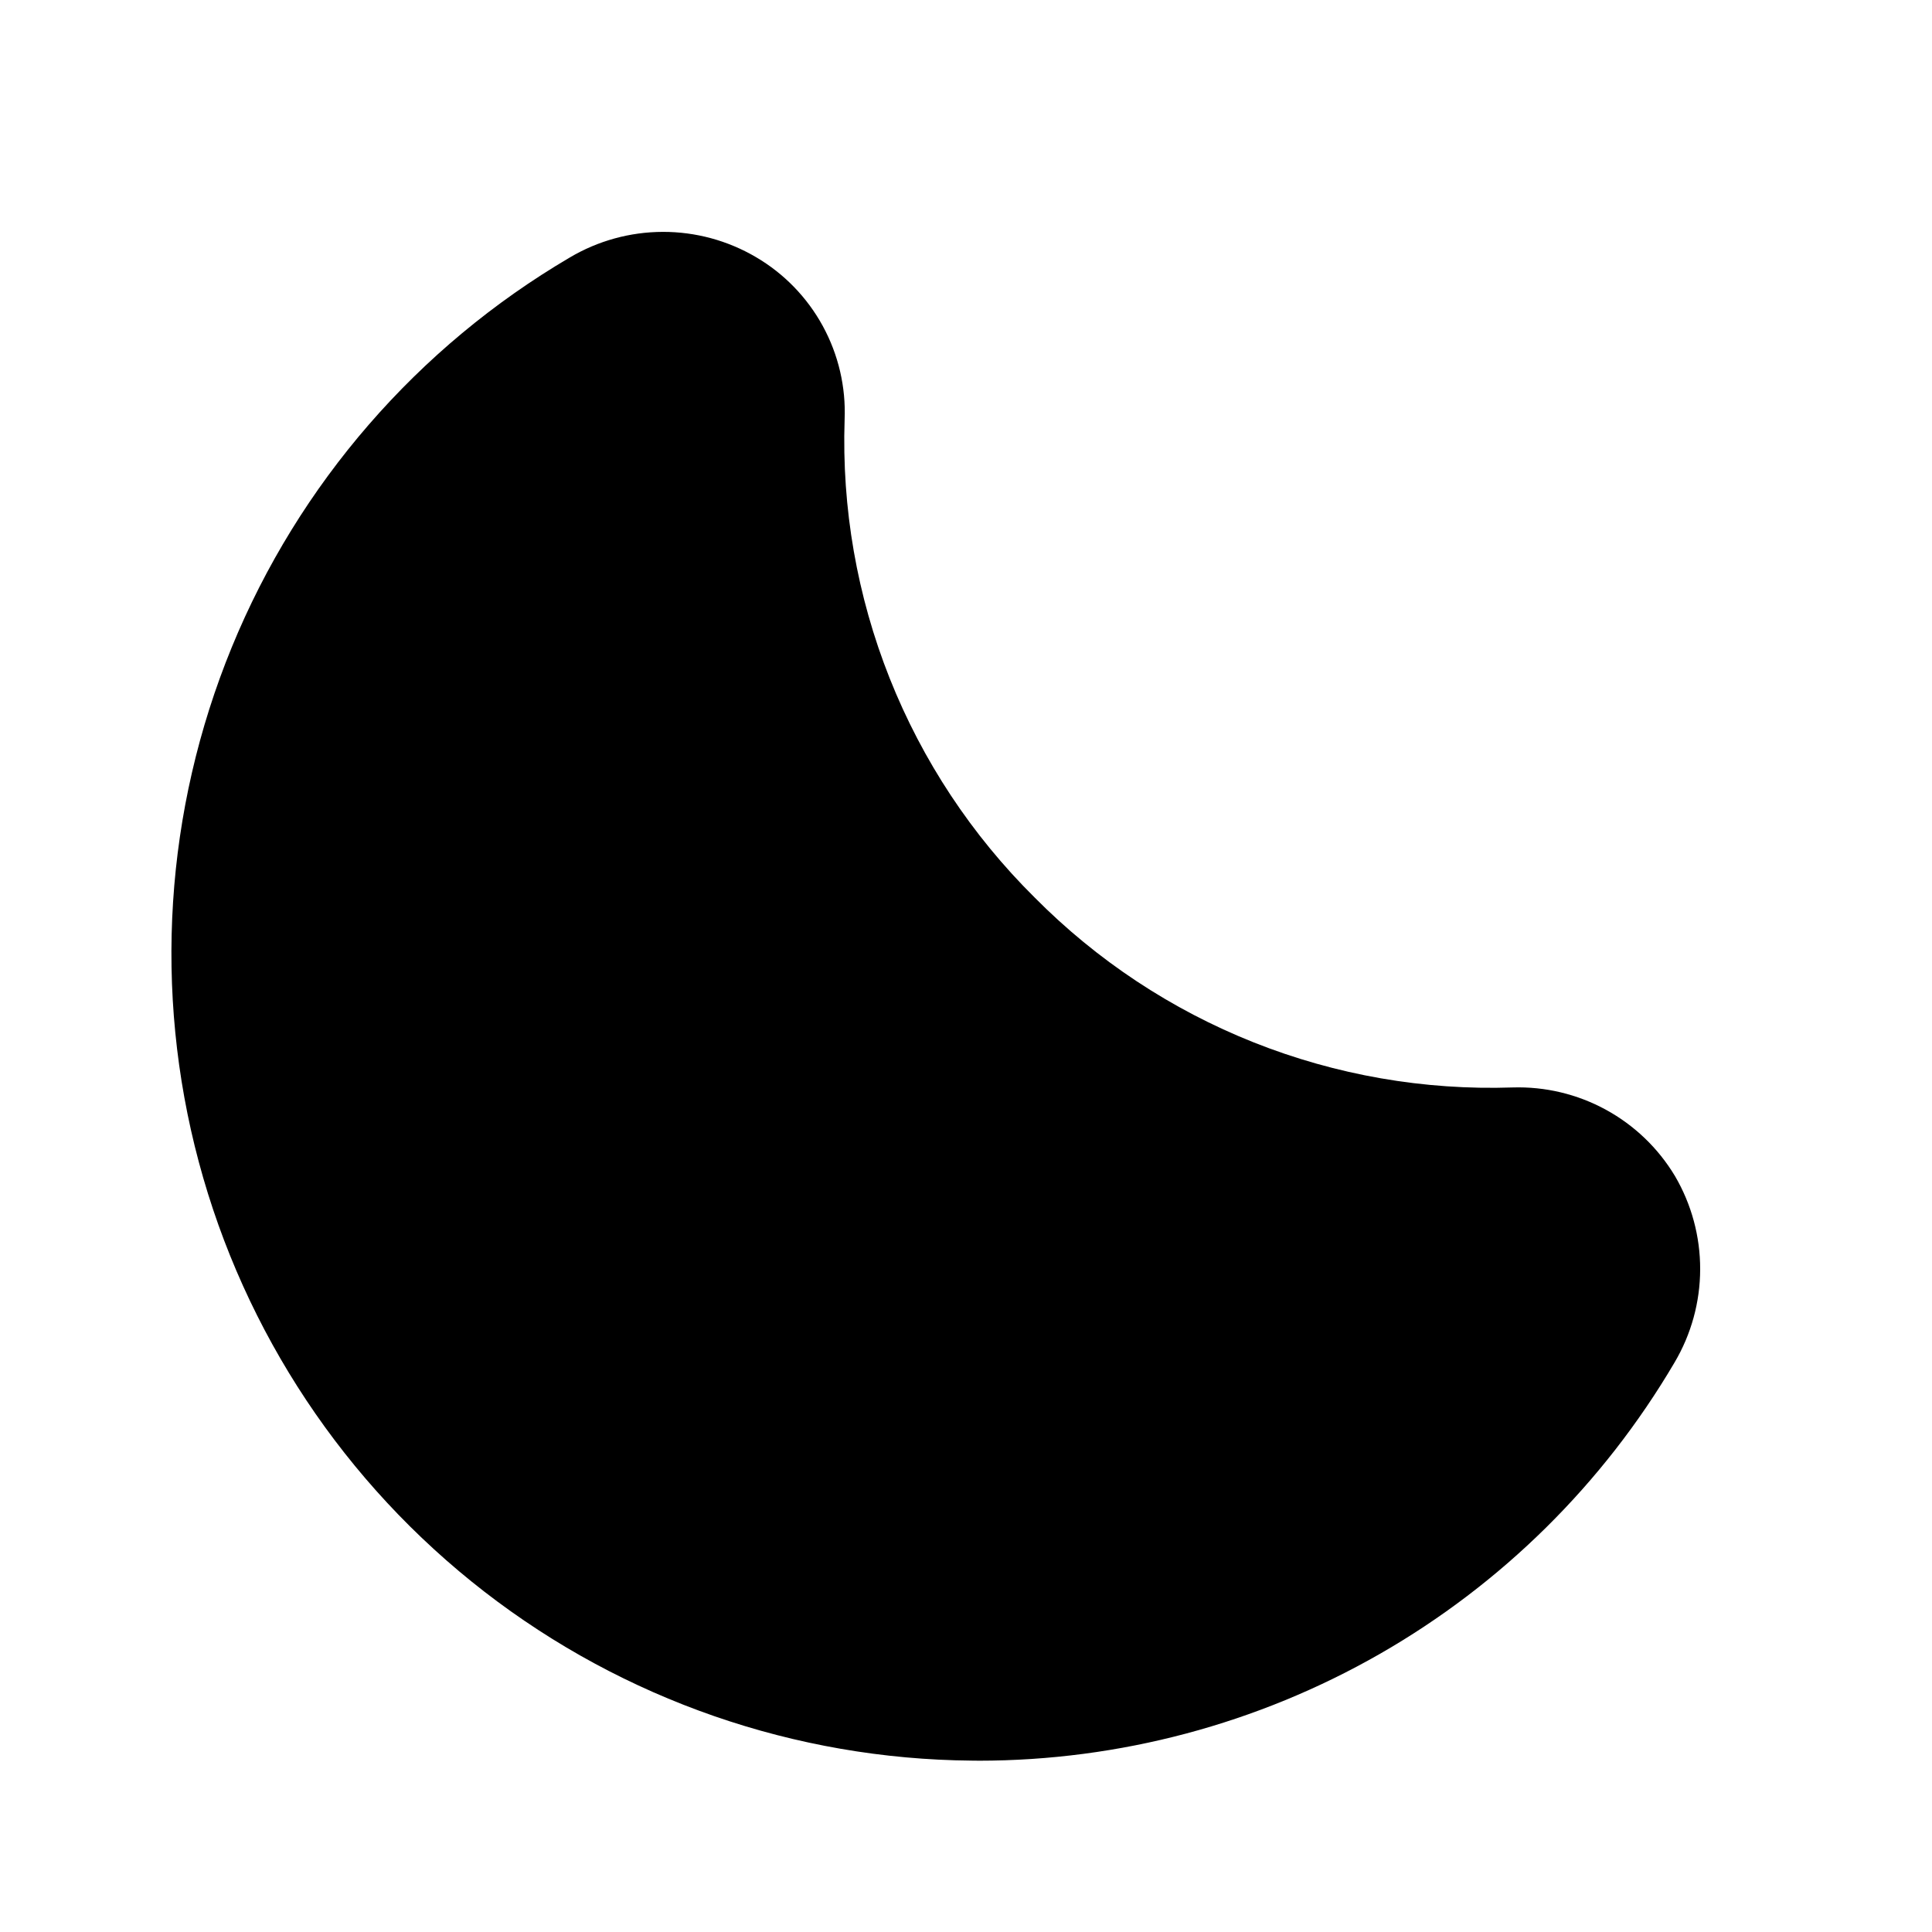 <?xml version="1.0" encoding="UTF-8"?>
<!-- Uploaded to: ICON Repo, www.iconrepo.com, Generator: ICON Repo Mixer Tools -->
<svg fill="#000000" width="800px" height="800px" version="1.1" viewBox="144 144 512 512" xmlns="http://www.w3.org/2000/svg">
 <path d="m587.87 455.64c-4.438-7.383-10.762-13.445-18.324-17.57-7.562-4.121-16.086-6.152-24.695-5.883-23.441 0.789-46.797-3.273-68.594-11.938-21.801-8.664-41.57-21.742-58.074-38.41-16.668-16.508-29.742-36.281-38.406-58.078-8.664-21.797-12.73-45.148-11.945-68.594 0.355-8.625-1.645-17.188-5.785-24.77-4.137-7.578-10.258-13.891-17.707-18.258-7.481-4.398-16.008-6.711-24.684-6.691-8.68 0.02-17.195 2.363-24.66 6.793-40.348 23.699-71.812 59.977-89.57 103.27-17.754 43.293-20.828 91.215-8.742 136.42 12.086 45.207 38.664 85.203 75.656 113.86 36.992 28.652 82.363 44.387 129.15 44.789 0.637 0 1.27 0.02 1.906 0.02l0.004 0.004c37.254-0.016 73.859-9.762 106.2-28.266 32.332-18.508 59.277-45.133 78.16-77.25 4.434-7.481 6.781-16.012 6.801-24.707 0.023-8.695-2.289-17.238-6.688-24.738z"/>
</svg>
